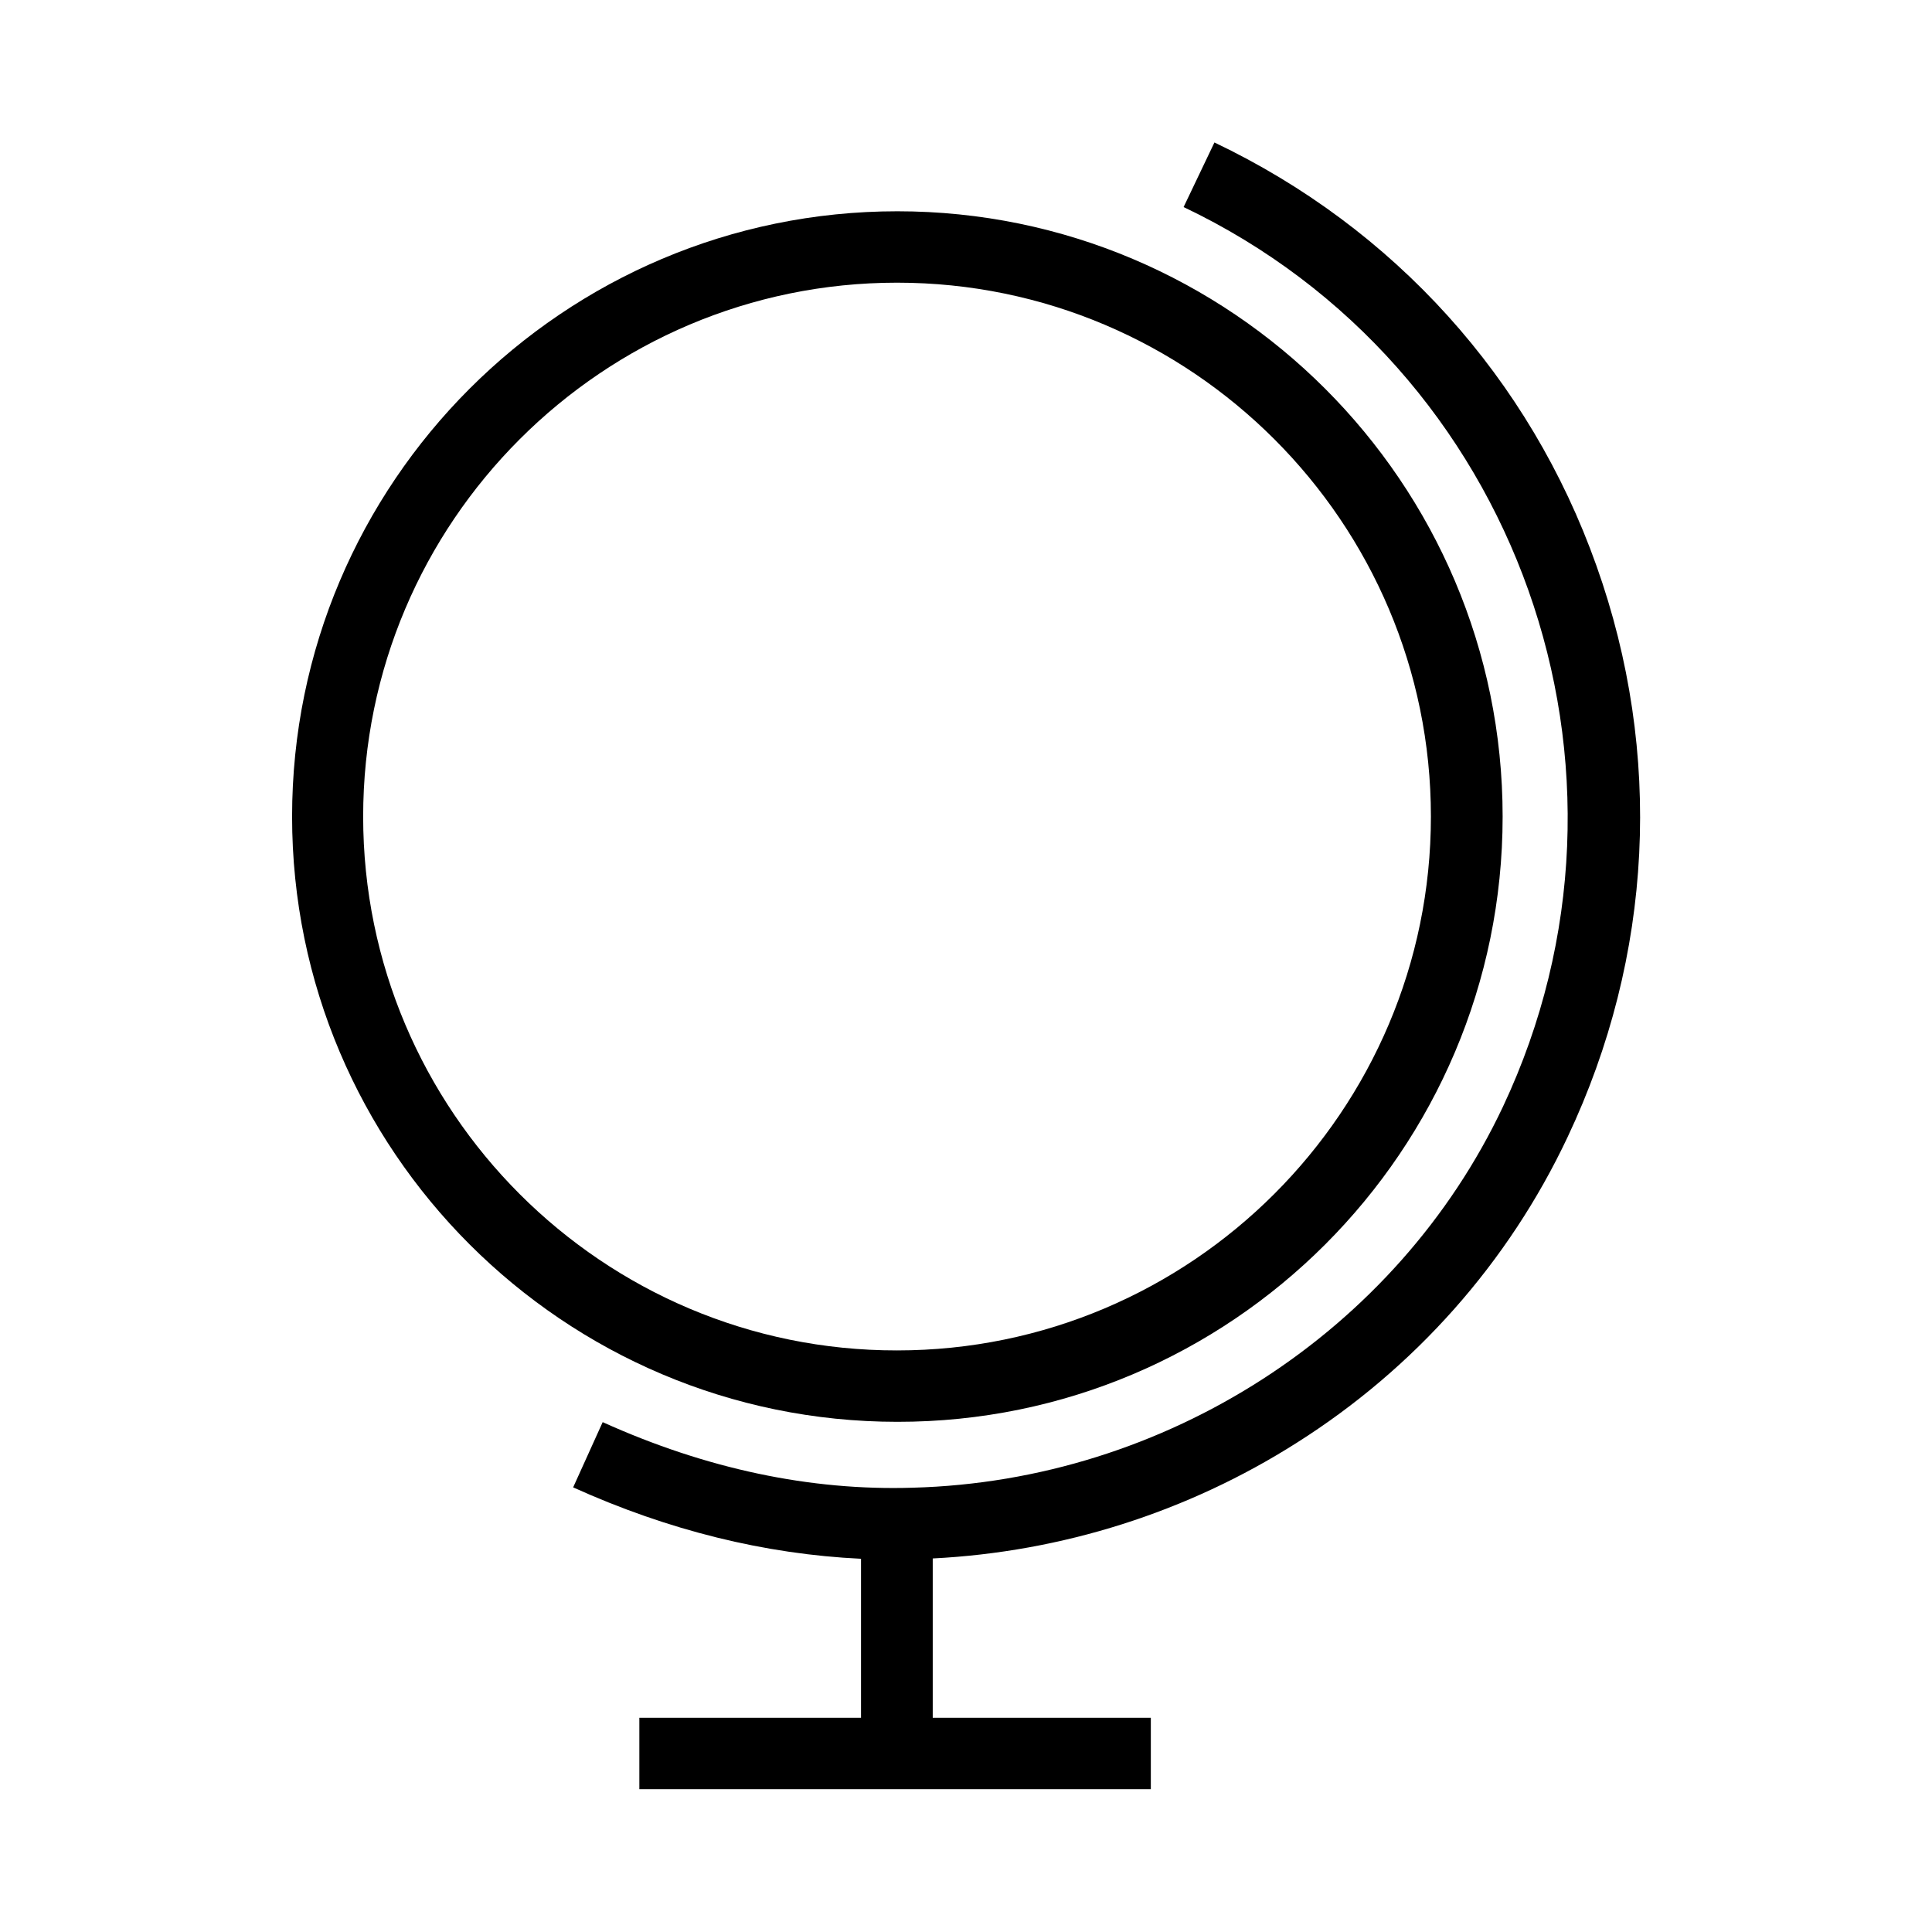 <?xml version="1.0" encoding="UTF-8"?>
<!-- Generator: Adobe Illustrator 19.0.0, SVG Export Plug-In . SVG Version: 6.00 Build 0)  -->
<svg version="1.1" id="Layer_1" xmlns="http://www.w3.org/2000/svg" xmlns:xlink="http://www.w3.org/1999/xlink" x="0px" y="0px" width="595.3px" height="595.3px" viewBox="0 123.6 595.3 595.3" enable-background="new 0 123.6 595.3 595.3" xml:space="preserve">
<g>
	<path d="M463,375.2c0-102.9-83.7-186.5-186.5-186.5C173.6,188.7,90,272.4,90,375.2c0,102.9,83.7,186.5,186.5,186.5   C379.3,561.8,463,478.1,463,375.2z M111.9,375.2c0-90.7,73.8-164.5,164.5-164.5s164.5,73.8,164.5,164.5s-73.8,164.5-164.5,164.5   C185.7,539.8,111.9,466,111.9,375.2z"/>
	<path d="M491.9,297.9c-20.5-57.7-62.3-104-117.7-130.4l-9.5,19.9c103.2,49.1,147.3,173.4,98.4,277.2   c-32.7,69.3-104,115.3-181.8,117.4c-31.6,1-63.7-5.8-95.6-20.2l-9.1,20.1c29.4,13.3,59.2,20.6,88.7,22v49H197v22h157.6v-22h-67.2   v-49.1c39.7-2,78.4-14.2,112.1-35.6c36.4-23,65.3-55.6,83.5-94.2C509.4,418.2,512.5,355.7,491.9,297.9z"/>
</g>
</svg>